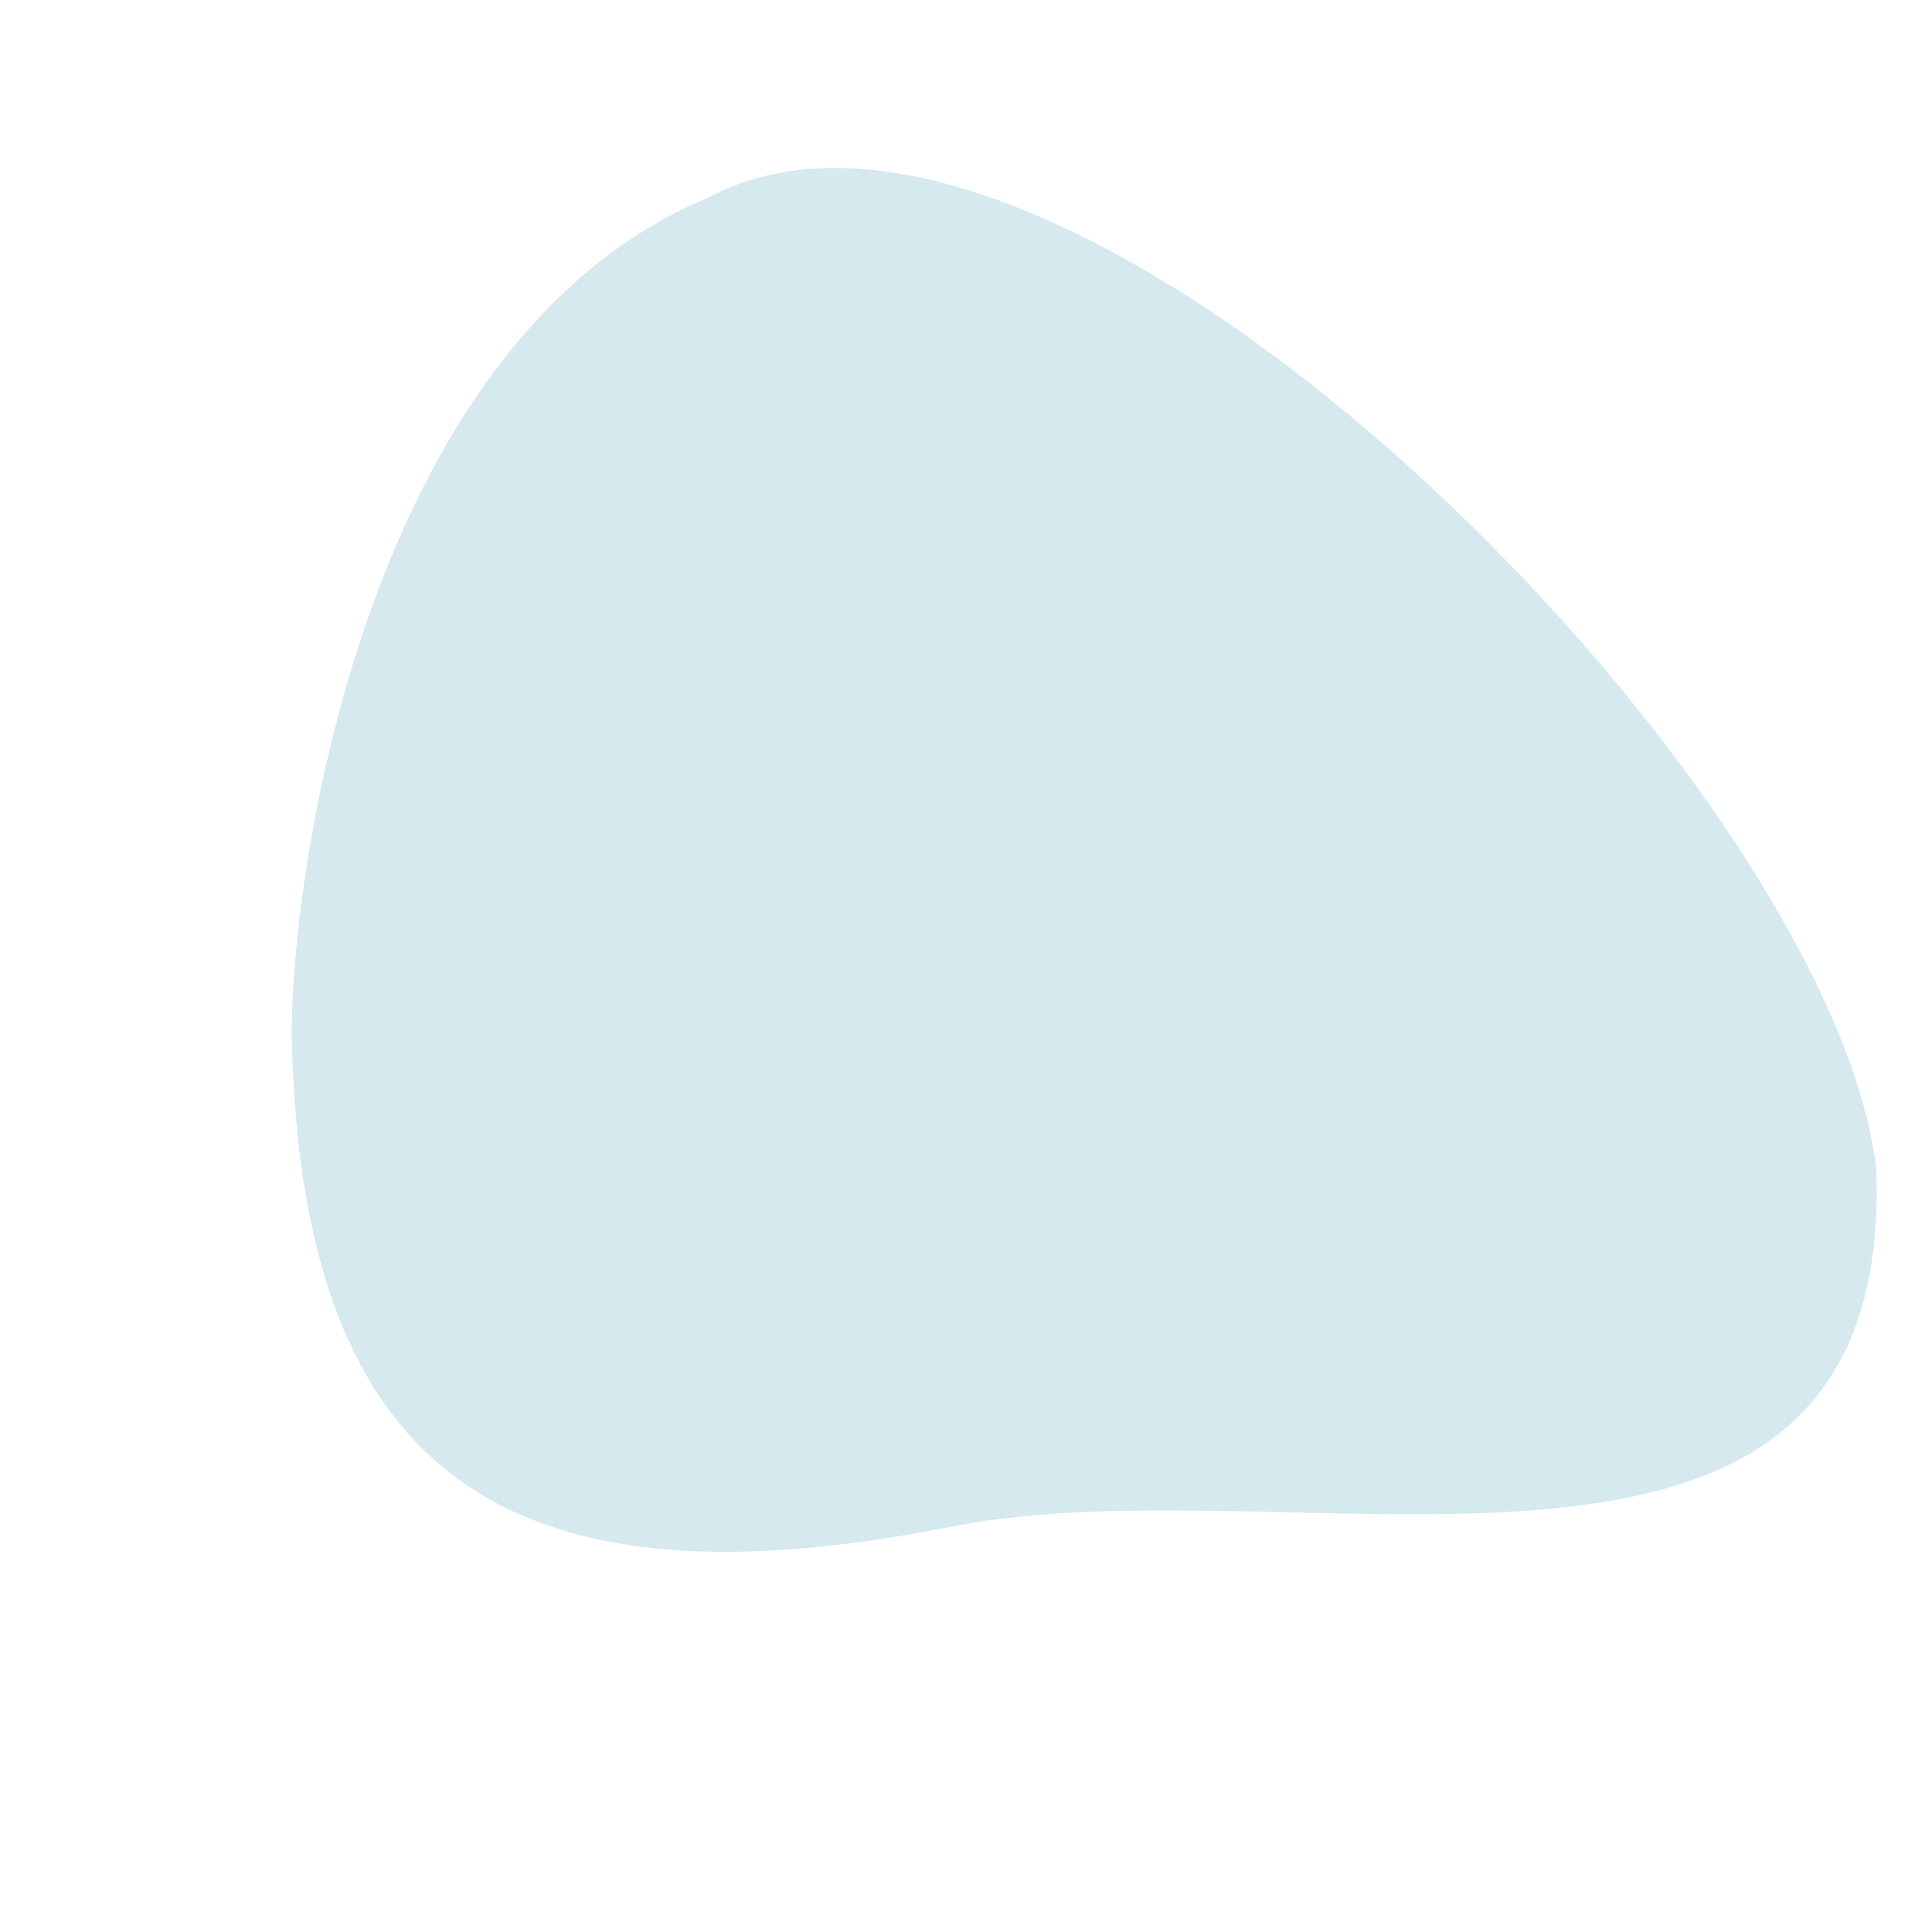 <?xml version="1.0" encoding="UTF-8"?> <!-- Generator: Adobe Illustrator 23.0.4, SVG Export Plug-In . SVG Version: 6.00 Build 0) --> <svg xmlns="http://www.w3.org/2000/svg" xmlns:xlink="http://www.w3.org/1999/xlink" id="Layer_1" x="0px" y="0px" viewBox="0 0 180 180" style="enable-background:new 0 0 180 180;" xml:space="preserve"> <style type="text/css"> .st0{fill:none;} .st1{opacity:0.3;fill:#74B5C9;enable-background:new ;} </style> <title>clients-case-study</title> <g> <circle id="Ellipse_50_1_" class="st0" cx="90" cy="90" r="87.5"></circle> <path id="Path_27738_1_" class="st1" d="M88.8,142.2c-41,8.2-60.5-4.3-61.6-44.8C26.8,83.7,33.3,32,66,18.4 c33.2-17.7,104.5,54.4,108.8,90.4C176.6,155.3,121.6,135.8,88.8,142.2z"></path> </g> </svg> 